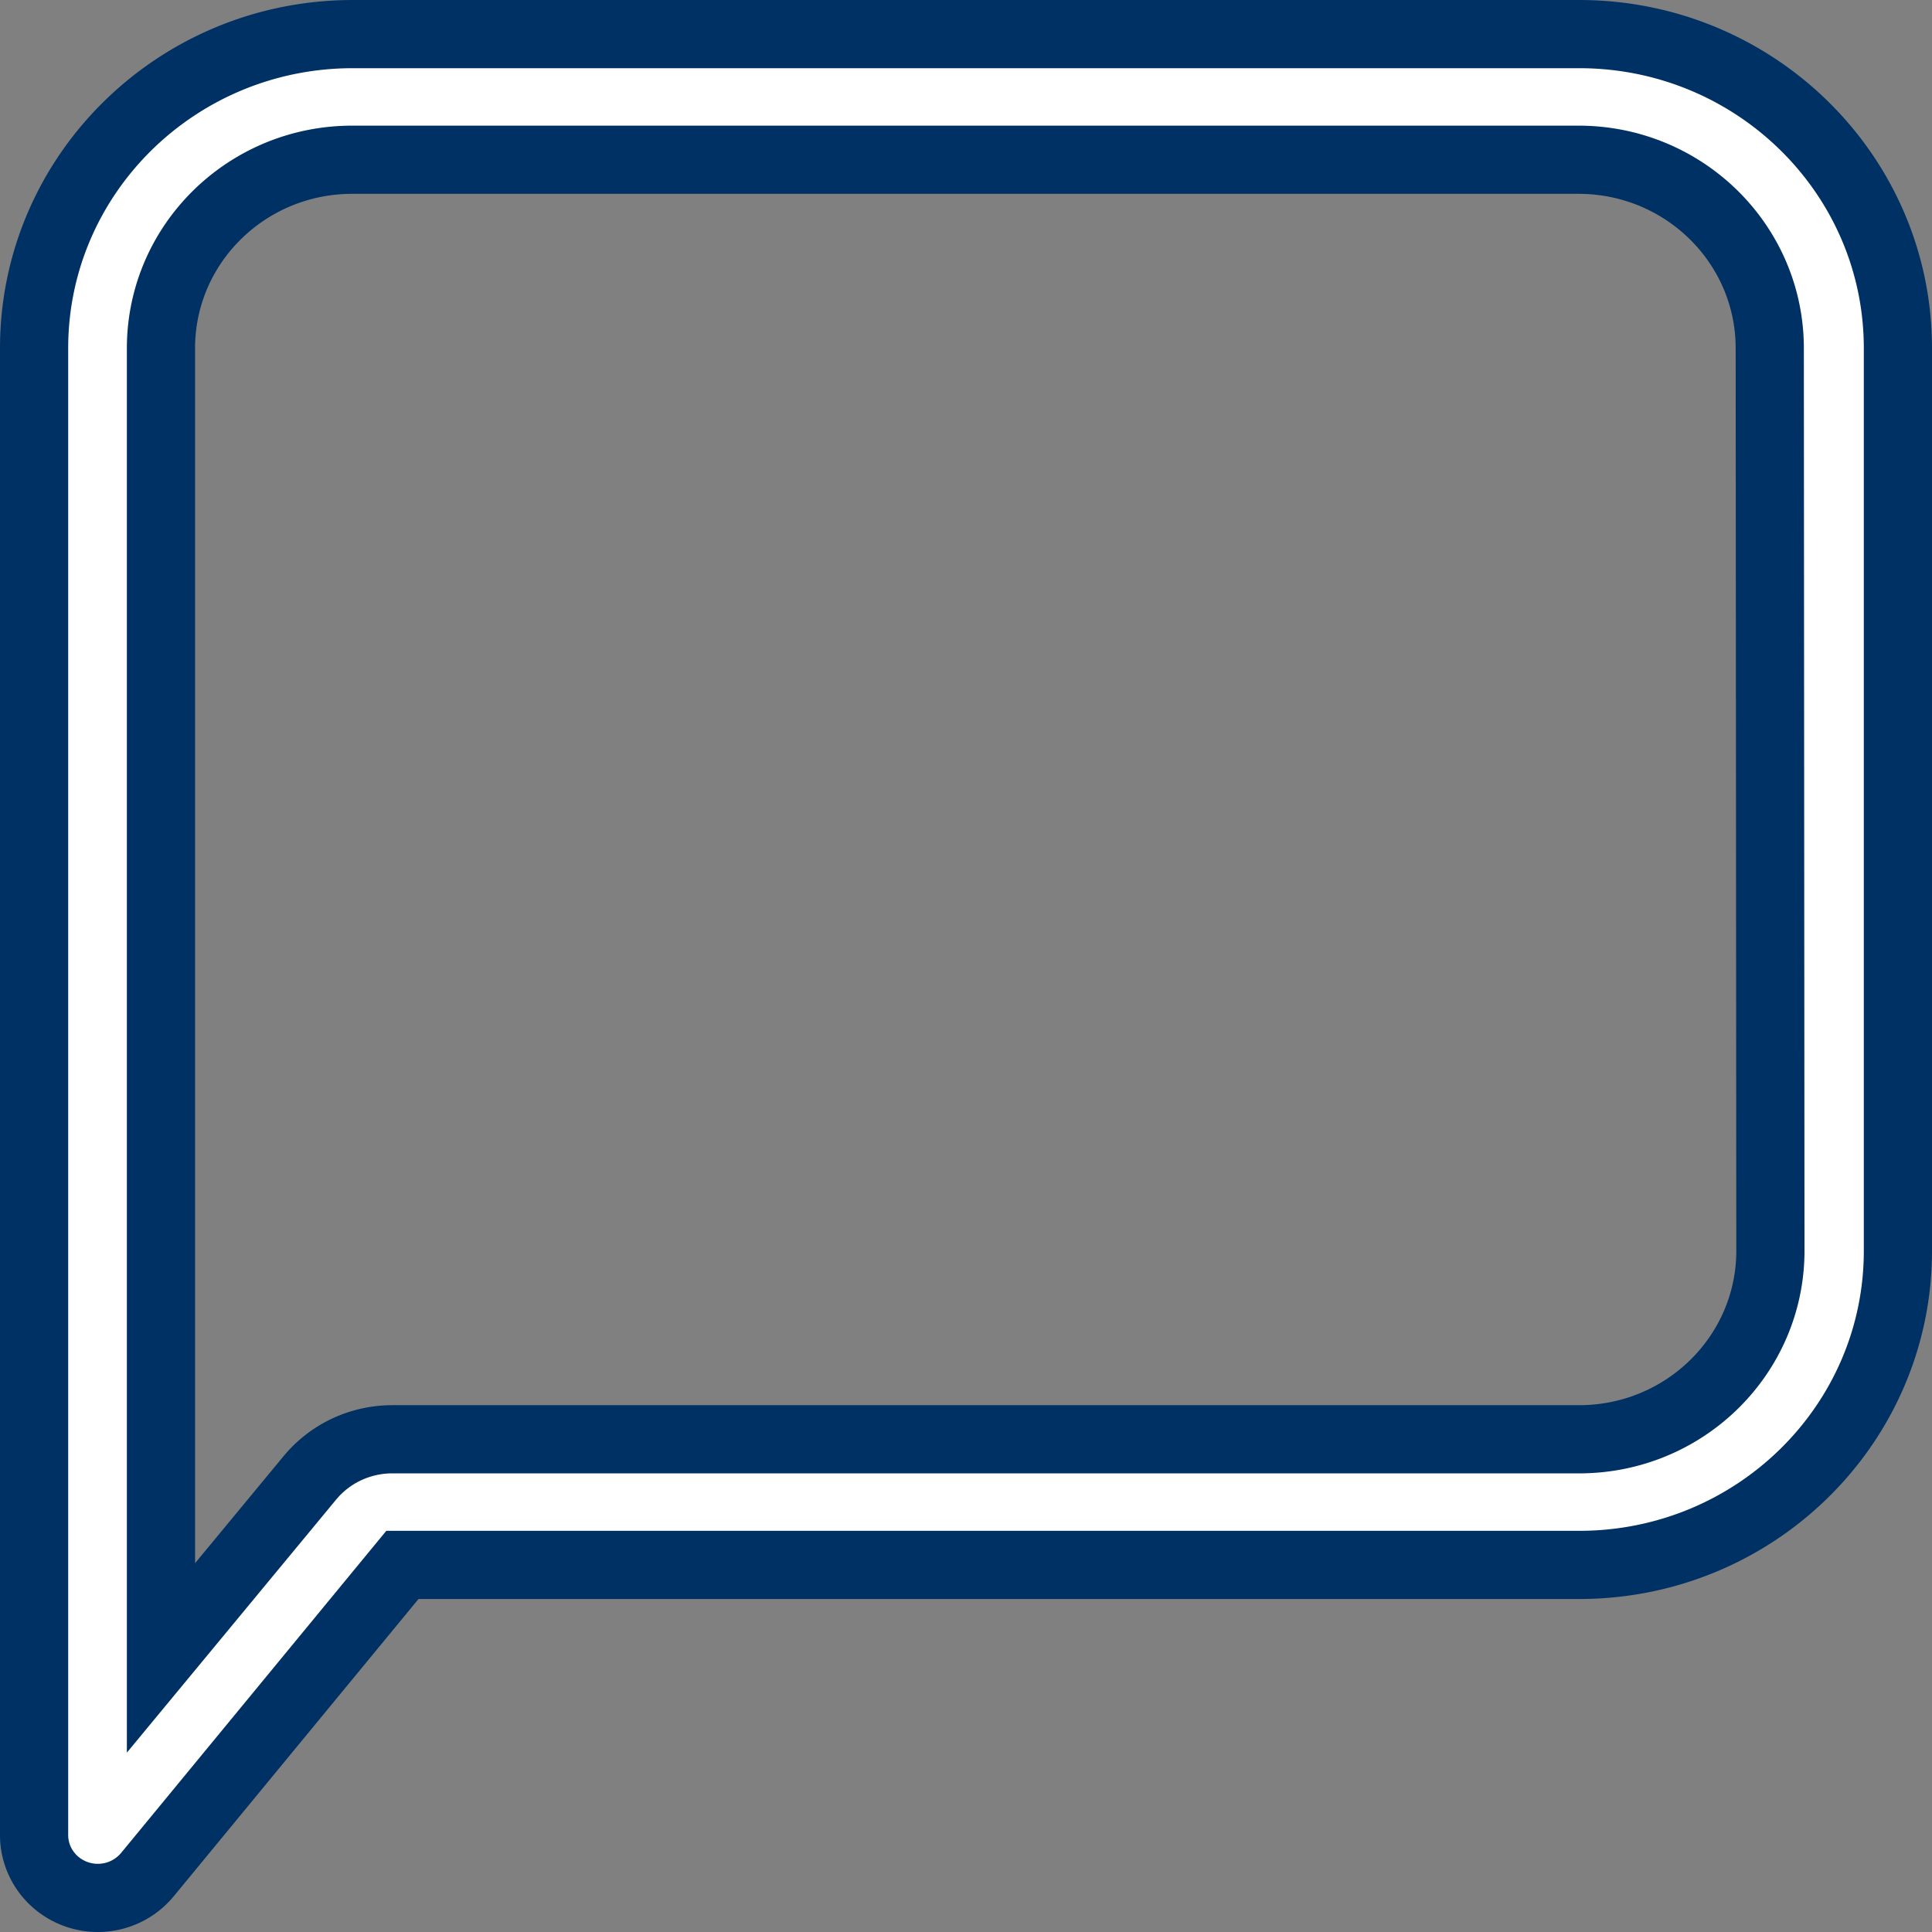 <svg xmlns="http://www.w3.org/2000/svg" viewBox="28.5 28.5 85 85"><rect x="28.5" y="28.5" width="85" height="85" fill="#808080" stroke="none"/><g><g><g><path fill="#fff" d="M106.39 83.53c0 4.58-3.768 8.292-8.415 8.292h-52.22c-1.408.001-2.74.627-3.628 1.705l-6.545 7.914v-57.62c0-4.58 3.768-8.293 8.415-8.293h53.95c4.647 0 8.415 3.713 8.415 8.292zM97.975 30h-53.95C36.28 30 30 36.188 30 43.82v65.416c0 1.17.748 2.214 1.868 2.605a2.831 2.831 0 0 0 3.116-.864l11.22-13.627h51.77c7.747 0 14.026-6.187 14.026-13.82V43.82C112 36.188 105.72 30 97.975 30z"></path><path fill="none" stroke="#979797" stroke-miterlimit="20" d="M106.39 83.53c0 4.58-3.768 8.292-8.415 8.292h-52.22c-1.408.001-2.74.627-3.628 1.705l-6.545 7.914v-57.62c0-4.58 3.768-8.293 8.415-8.293h53.95c4.647 0 8.415 3.713 8.415 8.292zM97.975 30h-53.95C36.28 30 30 36.188 30 43.82v65.416c0 1.17.748 2.214 1.868 2.605a2.831 2.831 0 0 0 3.116-.864l11.22-13.627h51.77c7.747 0 14.026-6.187 14.026-13.82V43.82C112 36.188 105.72 30 97.975 30z"></path><path fill="none" stroke="#003164" stroke-miterlimit="20" stroke-width="3" d="M106.39 83.53c0 4.58-3.768 8.292-8.415 8.292h-52.22c-1.408.001-2.74.627-3.628 1.705l-6.545 7.914v-57.62c0-4.58 3.768-8.293 8.415-8.293h53.95c4.647 0 8.415 3.713 8.415 8.292zM97.975 30h-53.95C36.28 30 30 36.188 30 43.82v65.416c0 1.17.748 2.214 1.868 2.605a2.831 2.831 0 0 0 3.116-.864l11.22-13.627h51.77c7.747 0 14.026-6.187 14.026-13.82V43.82C112 36.188 105.72 30 97.975 30z"></path></g></g></g></svg>